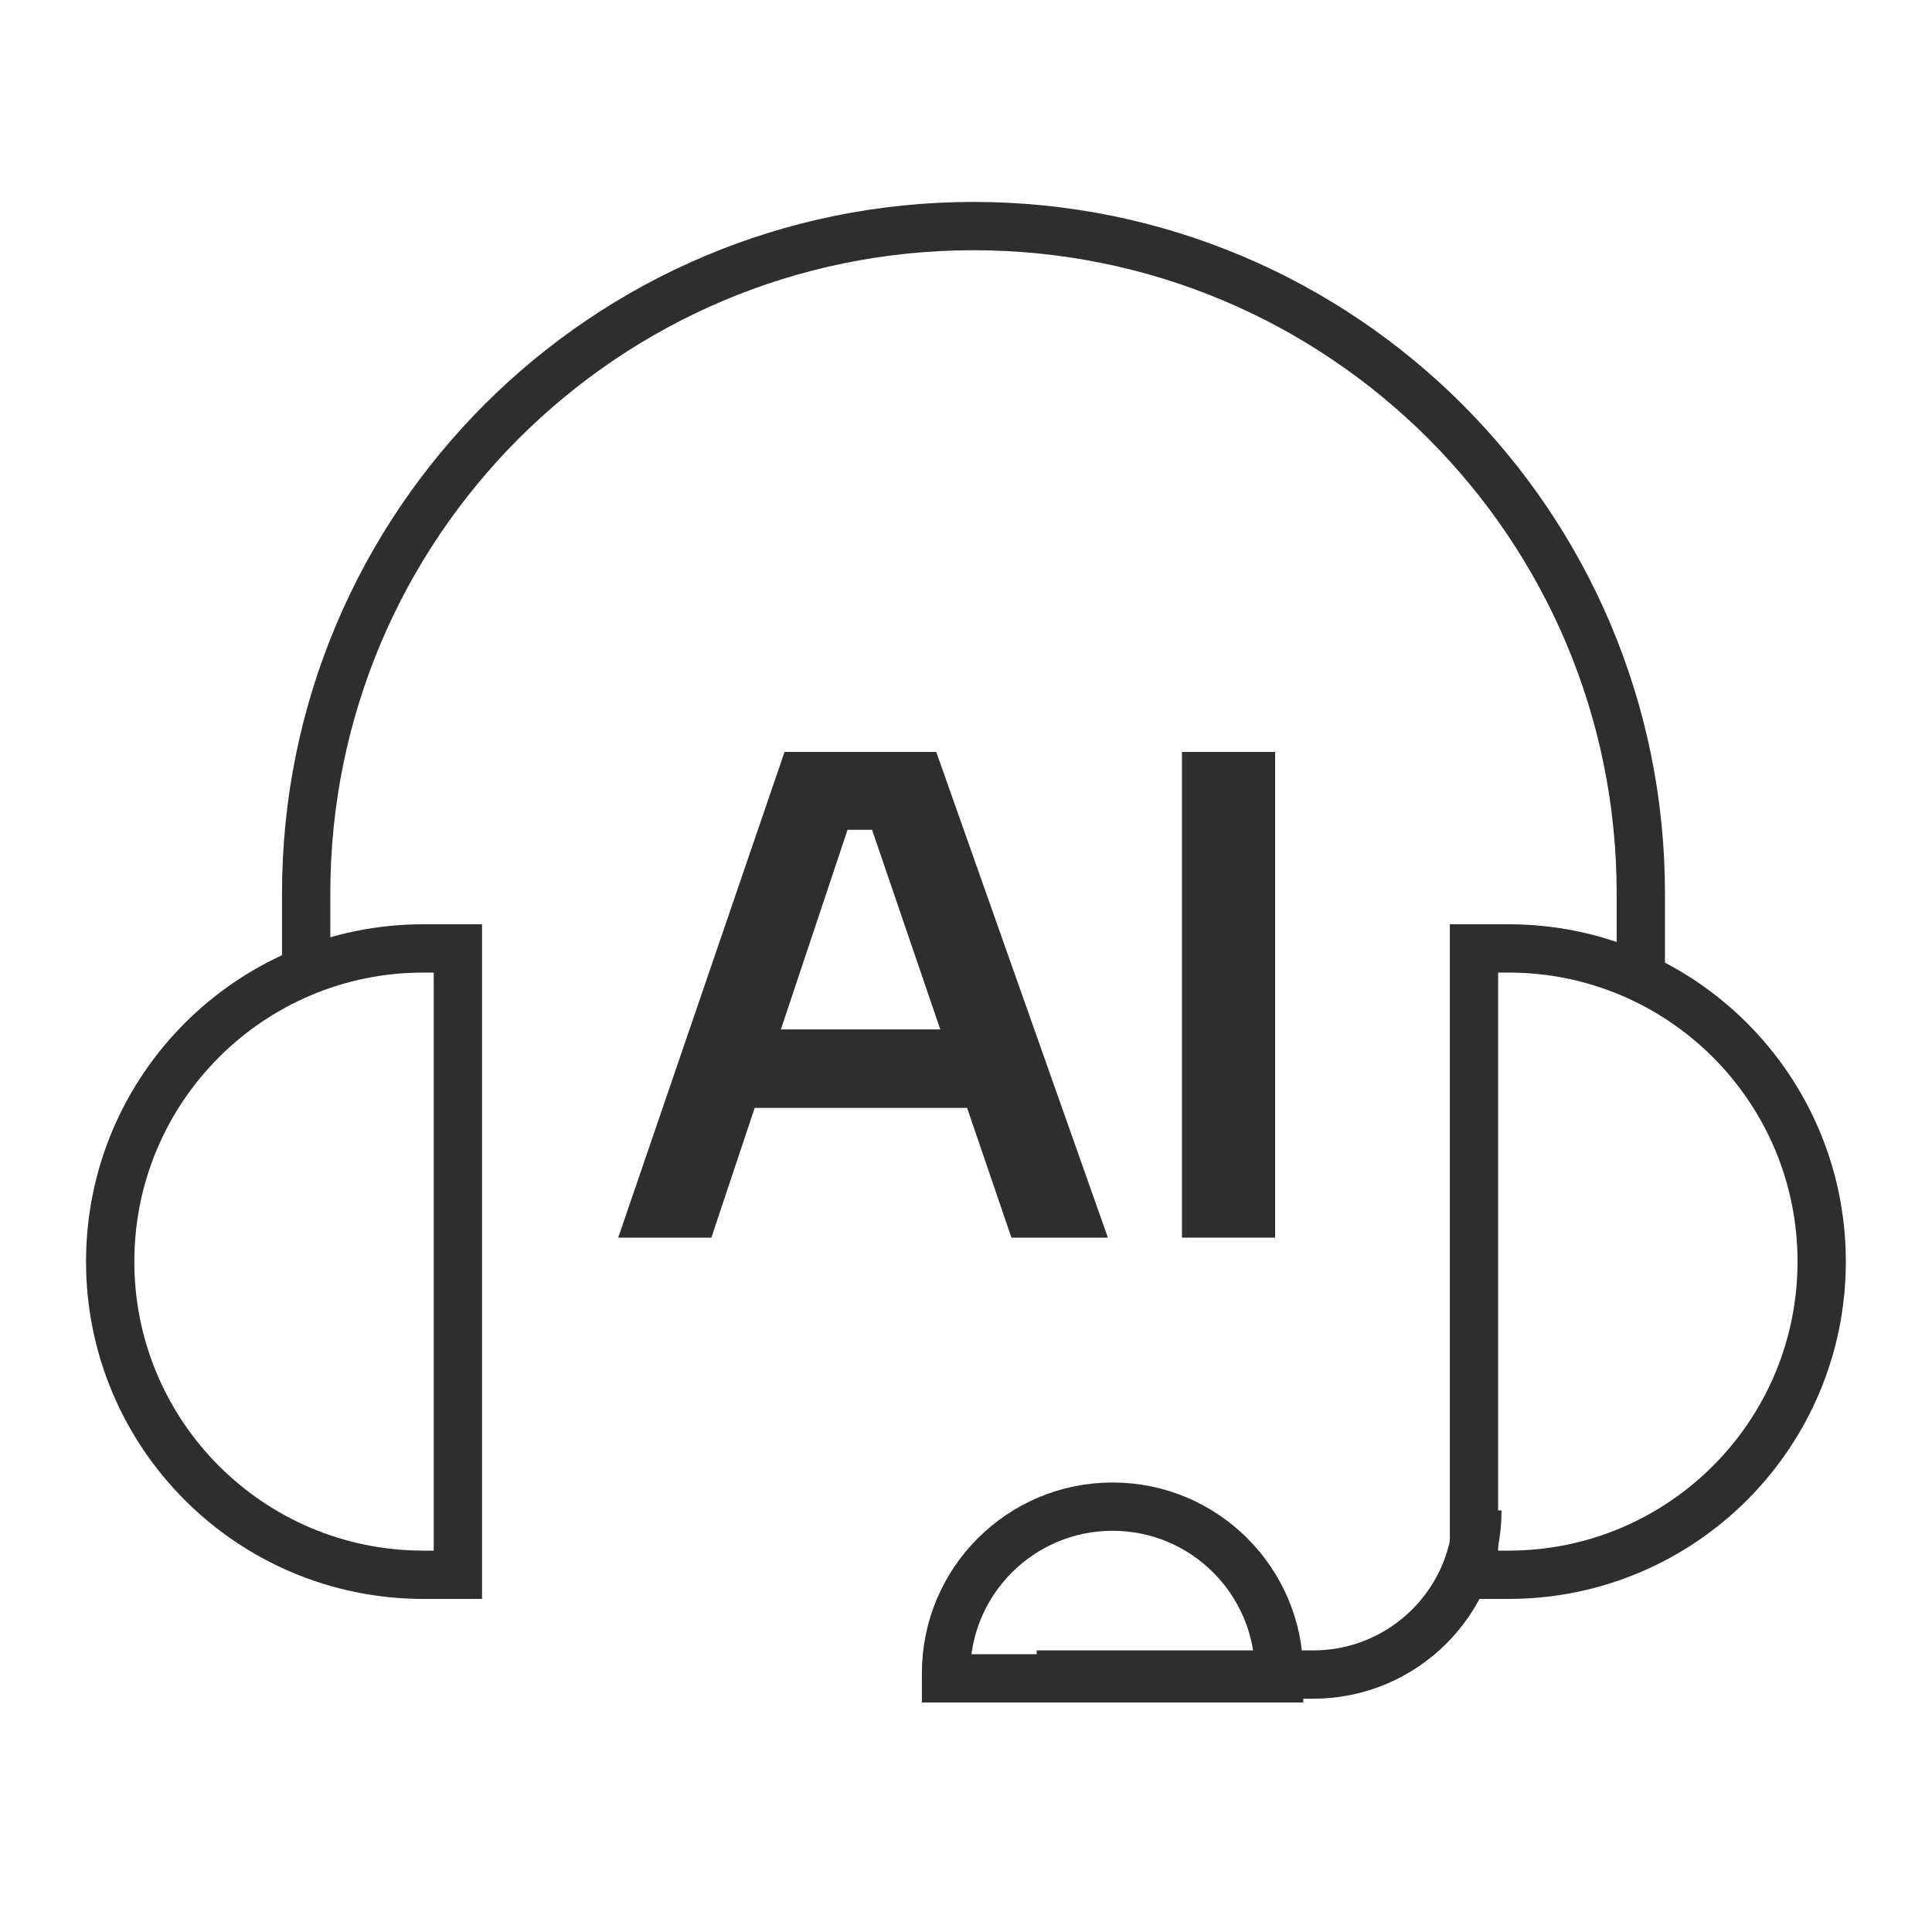 <svg width="60" height="60" viewBox="0 0 60 60" fill="none" xmlns="http://www.w3.org/2000/svg">
<g clip-path="url(#clip0_85057_13358)">
<path d="M50.957 30.251V27.746C50.957 16.3 41.678 7.021 30.232 7.021C18.787 7.021 9.508 16.3 9.508 27.746V30.251" stroke="#2E2E2E" stroke-width="1.5"/>
<path d="M45.882 46.907C45.882 49.723 43.599 52.005 40.783 52.005H32.195" stroke="#2E2E2E" stroke-width="1.5"/>
<path d="M3.422 39.18C3.422 44.551 7.776 48.906 13.148 48.906L14.22 48.906L14.22 29.454L13.148 29.454C7.776 29.454 3.422 33.809 3.422 39.18Z" stroke="#2E2E2E" stroke-width="1.5"/>
<path d="M56.574 39.18C56.574 44.551 52.22 48.906 46.849 48.906L45.776 48.906L45.776 29.454L46.849 29.454C52.22 29.454 56.574 33.809 56.574 39.18Z" stroke="#2E2E2E" stroke-width="1.5"/>
<path d="M34.552 46.79C31.696 46.79 29.38 49.105 29.38 51.961L29.38 52.122L39.723 52.122L39.723 51.961C39.722 49.105 37.407 46.79 34.552 46.79Z" stroke="#2E2E2E" stroke-width="1.5"/>
<path d="M36.707 38.436V23.352H39.6V38.436H36.707Z" fill="#2E2E2E"/>
<path d="M19.199 38.436L24.365 23.352H29.076L34.407 38.436H31.411L26.927 25.315L27.96 25.77H25.378L26.473 25.315L22.092 38.436H19.199ZM22.795 34.407L23.704 31.969H29.841L30.729 34.407H22.795Z" fill="#2E2E2E"/>
</g>
<defs>
<clipPath id="clip0_85057_13358">
<rect width="55.744" height="47" fill="white" transform="translate(2.129 6)"/>
</clipPath>
</defs>
</svg>
